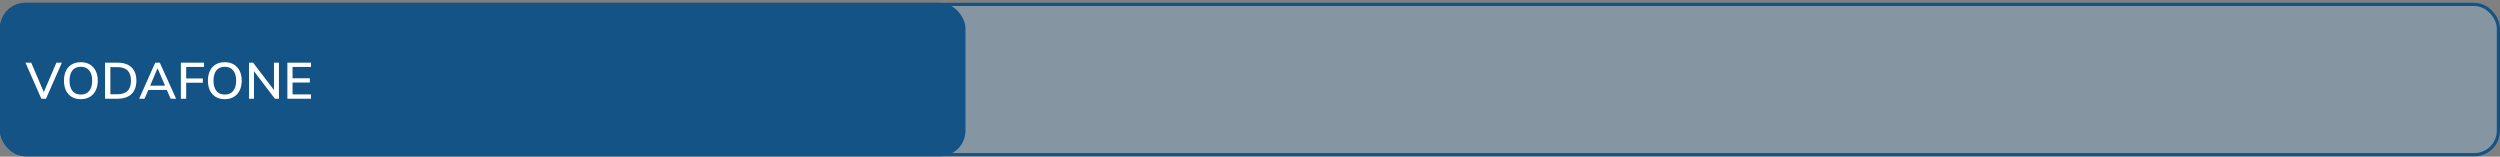 <?xml version="1.0" encoding="UTF-8"?>
<svg xmlns="http://www.w3.org/2000/svg" width="782" height="49" viewBox="0 0 782 49" fill="none">
  <rect x="0" y="0" width="782" height="49" fill="#808080" stroke="none"/>
  <rect x="0.5" y="1.379" width="781" height="47" rx="7.5" fill="#90C0E6" fill-opacity="0.33"></rect>
  <rect x="0.5" y="1.379" width="781" height="47" rx="7.5" stroke="#145386"></rect>
  <rect y="0.879" width="302" height="48" rx="8" fill="#145386"></rect>
  <path d="M12.928 30.879L7.968 19.599H9.76L13.984 29.487H13.408L17.648 19.599H19.36L14.384 30.879H12.928ZM20.006 25.231C20.006 24.047 20.215 23.023 20.631 22.159C21.047 21.295 21.649 20.628 22.439 20.159C23.238 19.69 24.188 19.455 25.287 19.455C26.375 19.455 27.313 19.69 28.102 20.159C28.892 20.628 29.5 21.295 29.927 22.159C30.364 23.023 30.582 24.042 30.582 25.215C30.582 26.399 30.364 27.428 29.927 28.303C29.5 29.167 28.887 29.839 28.087 30.319C27.297 30.788 26.364 31.023 25.287 31.023C24.188 31.023 23.244 30.788 22.454 30.319C21.665 29.839 21.057 29.167 20.631 28.303C20.215 27.428 20.006 26.404 20.006 25.231ZM21.75 25.231C21.75 26.596 22.049 27.663 22.646 28.431C23.244 29.199 24.124 29.583 25.287 29.583C26.417 29.583 27.292 29.204 27.91 28.447C28.529 27.679 28.838 26.607 28.838 25.231C28.838 23.855 28.529 22.788 27.91 22.031C27.302 21.274 26.428 20.895 25.287 20.895C24.124 20.895 23.244 21.274 22.646 22.031C22.049 22.788 21.75 23.855 21.75 25.231ZM32.859 30.879V19.599H36.763C38.033 19.599 39.105 19.818 39.979 20.255C40.865 20.692 41.531 21.332 41.979 22.175C42.438 23.007 42.667 24.026 42.667 25.231C42.667 26.426 42.438 27.445 41.979 28.287C41.531 29.13 40.865 29.775 39.979 30.223C39.105 30.66 38.033 30.879 36.763 30.879H32.859ZM34.523 29.487H36.667C38.118 29.487 39.195 29.135 39.899 28.431C40.614 27.727 40.971 26.66 40.971 25.231C40.971 23.802 40.614 22.741 39.899 22.047C39.195 21.343 38.118 20.991 36.667 20.991H34.523V29.487ZM43.535 30.879L48.559 19.599H49.983L55.087 30.879H53.375L51.983 27.679L52.687 28.127H45.855L46.607 27.679L45.215 30.879H43.535ZM49.247 21.423L46.815 27.167L46.431 26.799H52.111L51.791 27.167L49.311 21.423H49.247ZM56.578 30.879V19.599H63.81V20.927H58.242V24.543H63.442V25.871H58.242V30.879H56.578ZM65.038 25.231C65.038 24.047 65.246 23.023 65.662 22.159C66.078 21.295 66.68 20.628 67.47 20.159C68.27 19.69 69.219 19.455 70.318 19.455C71.406 19.455 72.344 19.69 73.134 20.159C73.923 20.628 74.531 21.295 74.958 22.159C75.395 23.023 75.614 24.042 75.614 25.215C75.614 26.399 75.395 27.428 74.958 28.303C74.531 29.167 73.918 29.839 73.118 30.319C72.328 30.788 71.395 31.023 70.318 31.023C69.219 31.023 68.275 30.788 67.486 30.319C66.696 29.839 66.088 29.167 65.662 28.303C65.246 27.428 65.038 26.404 65.038 25.231ZM66.782 25.231C66.782 26.596 67.08 27.663 67.678 28.431C68.275 29.199 69.155 29.583 70.318 29.583C71.448 29.583 72.323 29.204 72.942 28.447C73.56 27.679 73.87 26.607 73.87 25.231C73.87 23.855 73.56 22.788 72.942 22.031C72.334 21.274 71.459 20.895 70.318 20.895C69.155 20.895 68.275 21.274 67.678 22.031C67.08 22.788 66.782 23.855 66.782 25.231ZM77.891 30.879V19.599H79.171L86.099 28.687H85.698V19.599H87.251V30.879H85.987L79.075 21.791H79.442V30.879H77.891ZM89.891 30.879V19.599H97.282V20.927H91.507V24.479H96.915V25.823H91.507V29.535H97.282V30.879H89.891Z" fill="white"></path>
</svg>
